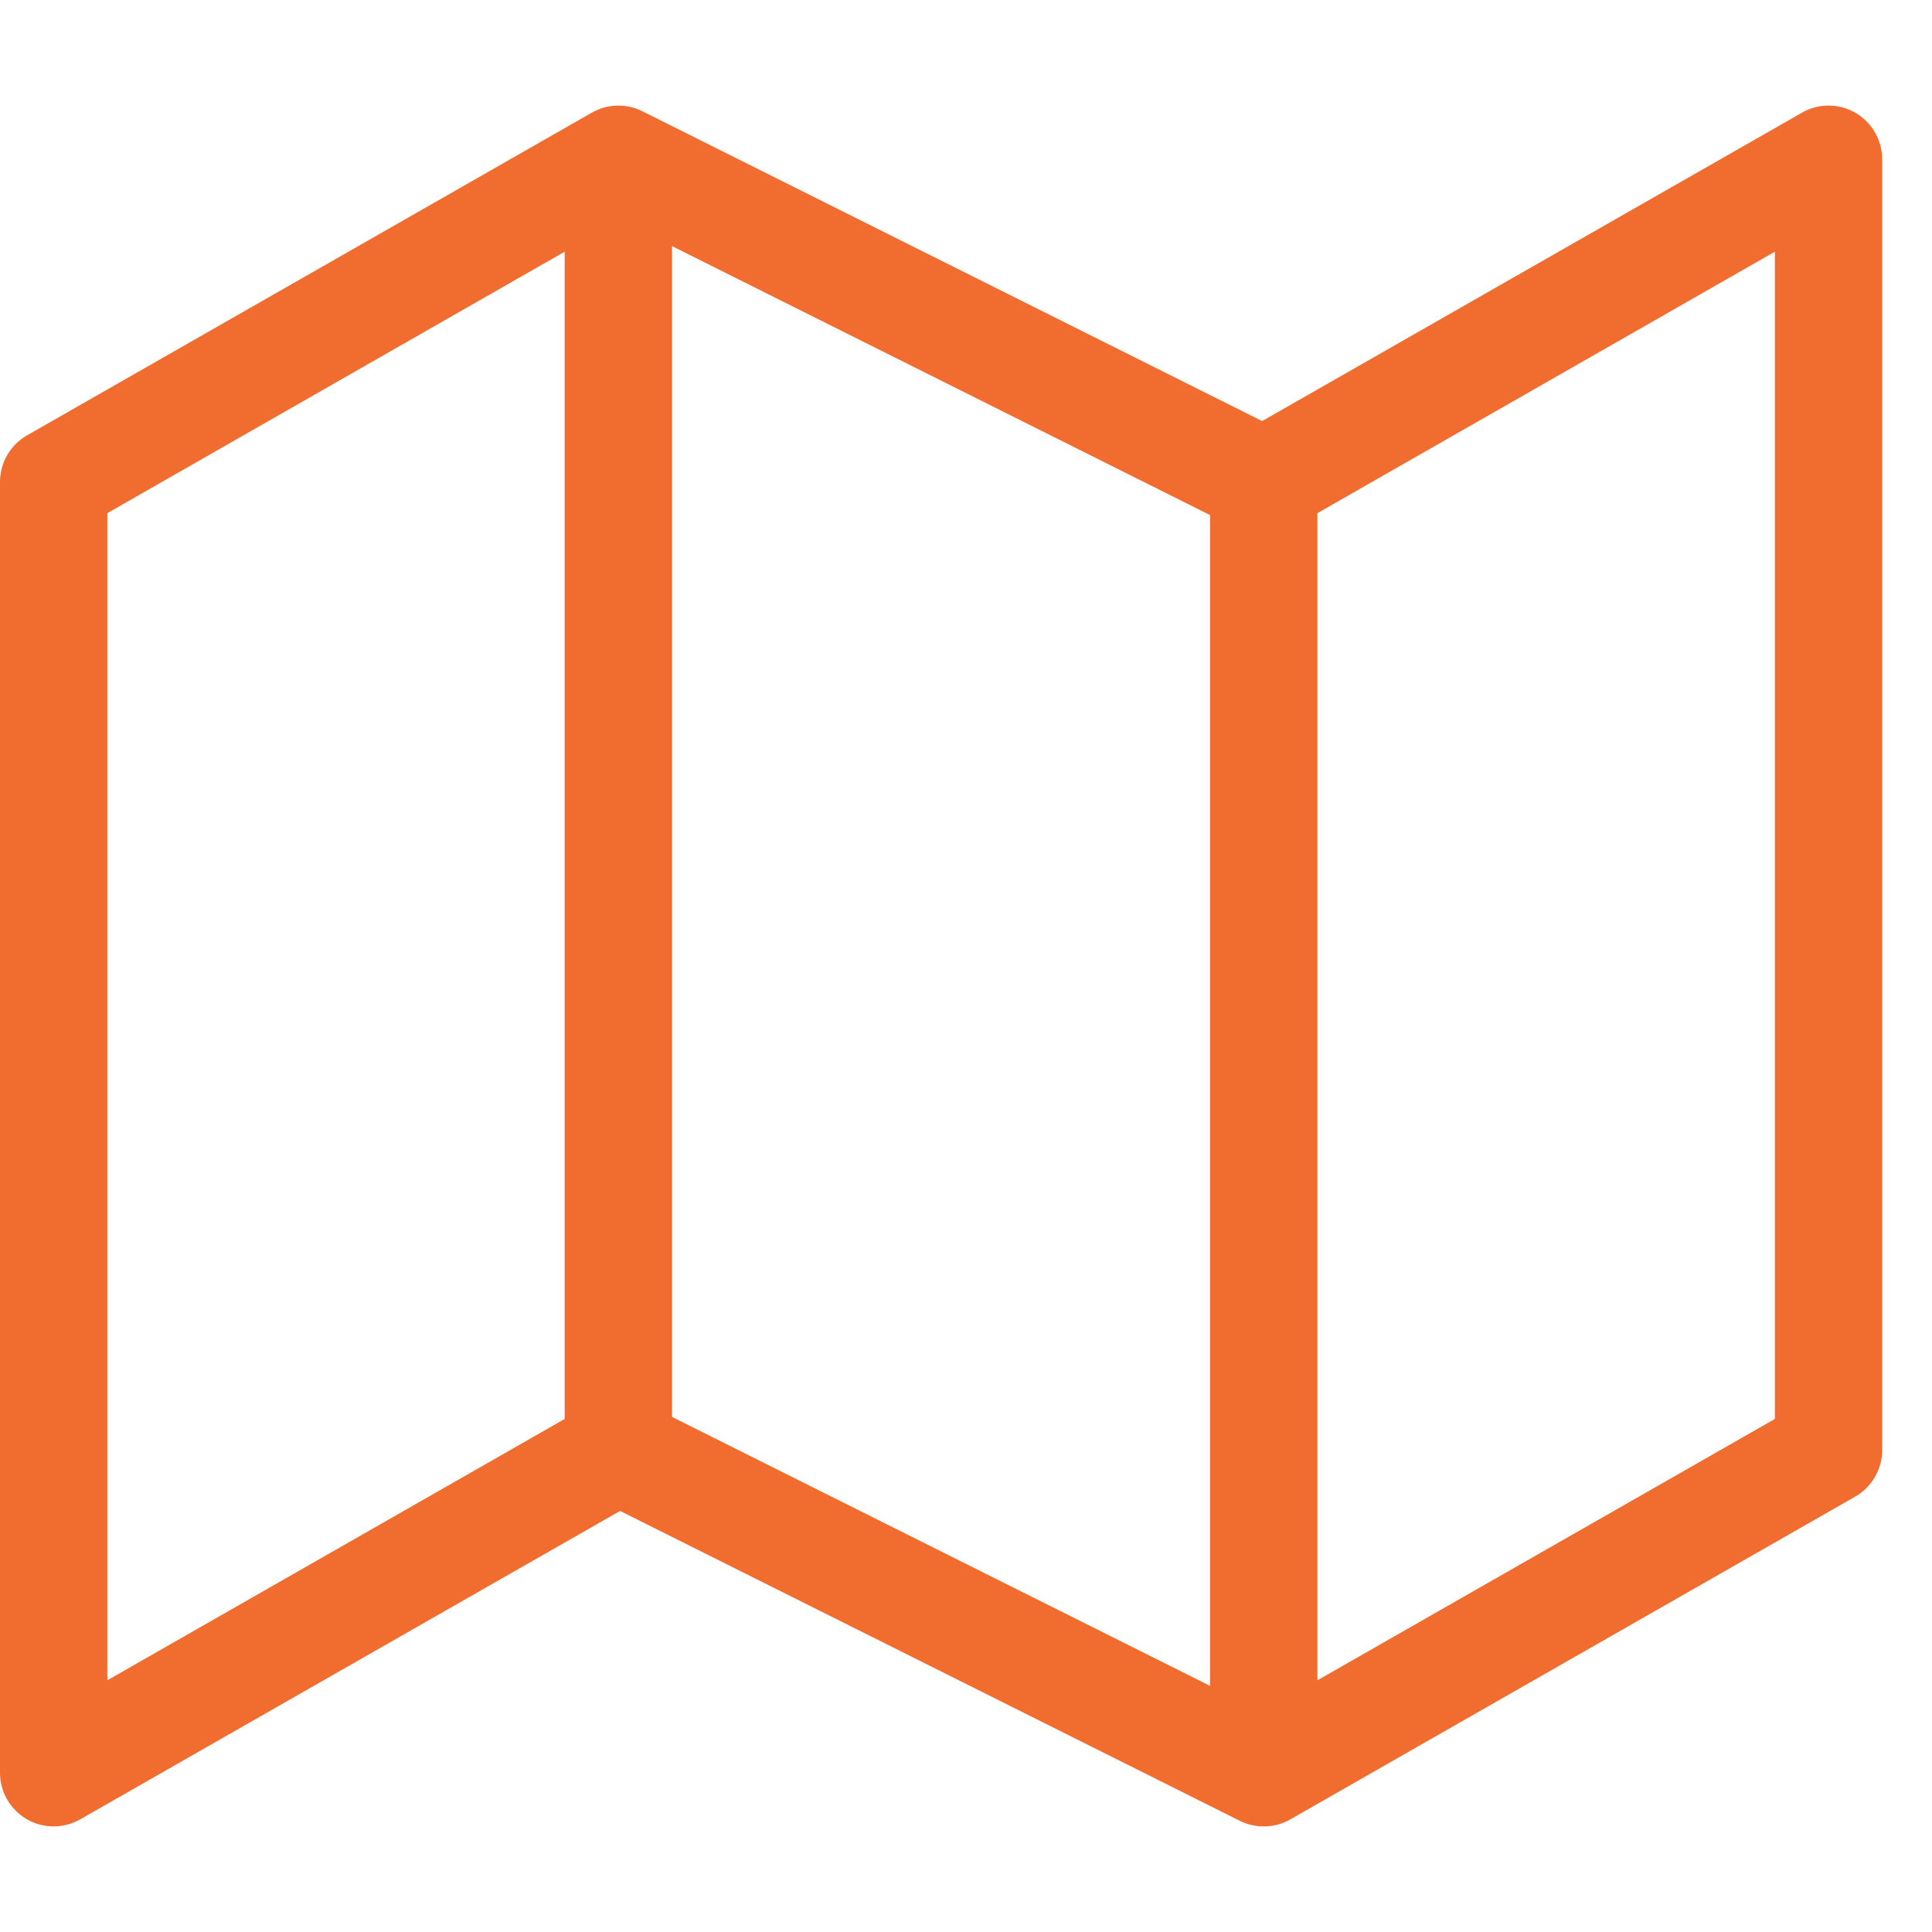 <svg width="18" height="18" viewBox="0 0 18 18" fill="none" xmlns="http://www.w3.org/2000/svg">
<path fill-rule="evenodd" clip-rule="evenodd" d="M5.76 0.984C5.667 0.984 5.58 1.01 5.506 1.054L0.252 4.056C0.096 4.145 0 4.311 0 4.49V16.516C0 16.695 0.095 16.859 0.249 16.949C0.403 17.038 0.593 17.039 0.748 16.95L5.777 14.077L11.541 16.959C11.606 16.993 11.68 17.014 11.758 17.016C11.763 17.016 11.769 17.016 11.774 17.016C11.774 17.016 11.774 17.016 11.774 17.016C11.868 17.016 11.955 16.991 12.03 16.946L17.284 13.944C17.439 13.855 17.536 13.689 17.536 13.51V1.484C17.536 1.306 17.441 1.141 17.287 1.051C17.132 0.962 16.942 0.961 16.788 1.05L11.759 3.923L5.994 1.041C5.925 1.005 5.847 0.984 5.765 0.984L5.761 0.984H5.76ZM12.274 15.655L16.536 13.22V2.345L12.274 4.781V15.655ZM11.274 4.799L6.261 2.293V13.201L11.274 15.707V4.799ZM1 4.781L5.261 2.345V13.22L1 15.655V4.781Z" fill="#F16D2F"/>
</svg>
